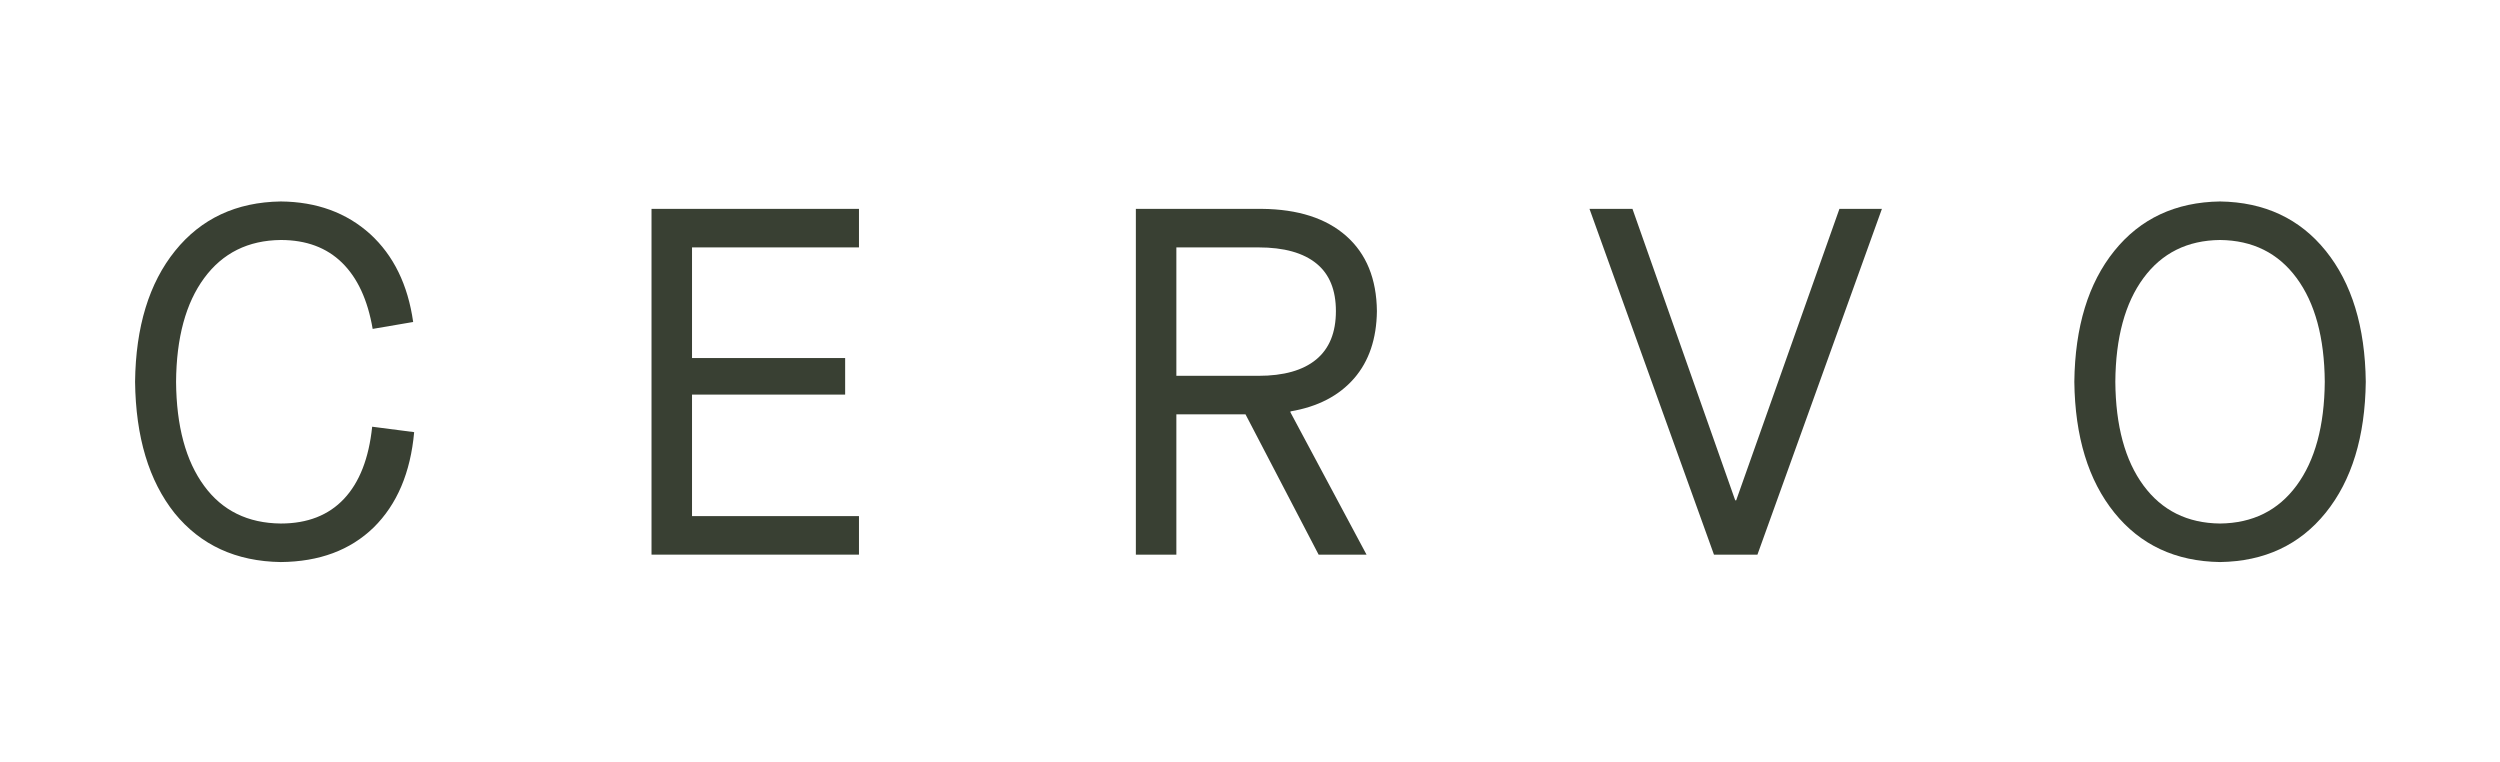 <svg xmlns="http://www.w3.org/2000/svg" fill="none" viewBox="0 0 1092 333" height="333" width="1092">
<path fill="#394033" d="M969.717 245.503C950.299 245.215 934.908 238.023 923.545 223.927C912.181 209.831 906.356 190.773 906.068 166.752C906.356 142.731 912.181 123.672 923.545 109.576C934.908 95.48 950.299 88.288 969.717 88C989.135 88.288 1004.53 95.48 1015.89 109.576C1027.25 123.672 1033.08 142.731 1033.37 166.752C1033.08 190.773 1027.25 209.831 1015.89 223.927C1004.53 238.023 989.135 245.215 969.717 245.503ZM969.717 228.674C983.957 228.53 995.104 222.992 1003.16 212.061C1011.21 201.129 1015.31 186.026 1015.46 166.752C1015.31 147.477 1011.21 132.374 1003.16 121.442C995.104 110.511 983.957 104.973 969.717 104.829C955.477 104.973 944.329 110.511 936.274 121.442C928.219 132.374 924.12 147.477 923.976 166.752C924.12 186.026 928.219 201.129 936.274 212.061C944.329 222.992 955.477 228.53 969.717 228.674Z"></path>
<path fill="#394033" d="M748.66 242.265L694.289 91.234H713.06L757.938 218.531H758.369L803.462 91.234H822.018L767.647 242.265H748.66Z"></path>
<path fill="#394033" d="M563.675 179.695V180.126L596.901 242.265H575.973L544.041 180.99H513.835V242.265H496.143V91.234H551.161C566.983 91.378 579.281 95.334 588.055 103.101C596.829 110.868 601.288 121.8 601.432 135.896C601.288 147.979 597.98 157.76 591.507 165.239C584.891 172.863 575.613 177.681 563.675 179.695ZM513.835 164.16H549.65C560.726 164.16 569.141 161.787 574.894 157.04C580.648 152.294 583.524 145.246 583.524 135.896C583.524 126.691 580.72 119.786 575.11 115.183C569.356 110.437 560.87 108.063 549.65 108.063H513.835V164.16Z"></path>
<path fill="#394033" d="M284.582 242.265V91.234H375.2V108.063H302.274V156.393H369.159V172.359H302.274V225.436H375.2V242.265H284.582Z"></path>
<path fill="#394033" d="M122.648 245.503C103.086 245.215 87.624 238.095 76.261 224.143C65.041 210.047 59.288 190.916 59 166.752C59.288 142.731 65.113 123.672 76.476 109.576C87.84 95.48 103.23 88.288 122.648 88C138.327 88.144 151.344 92.891 161.701 102.24C171.913 111.589 178.17 124.391 180.472 140.645L162.779 143.665C160.622 131.008 156.163 121.371 149.402 114.754C142.642 108.137 133.724 104.829 122.648 104.829C108.408 104.973 97.261 110.511 89.206 121.442C81.151 132.374 77.052 147.477 76.908 166.752C77.052 186.17 81.151 201.345 89.206 212.276C97.117 223.064 108.265 228.53 122.648 228.674C134.299 228.674 143.505 225.078 150.265 217.886C157.026 210.694 161.125 200.194 162.564 186.385L180.903 188.759C179.321 206.451 173.423 220.331 163.211 230.4C152.998 240.325 139.478 245.359 122.648 245.503Z"></path>
</svg>
